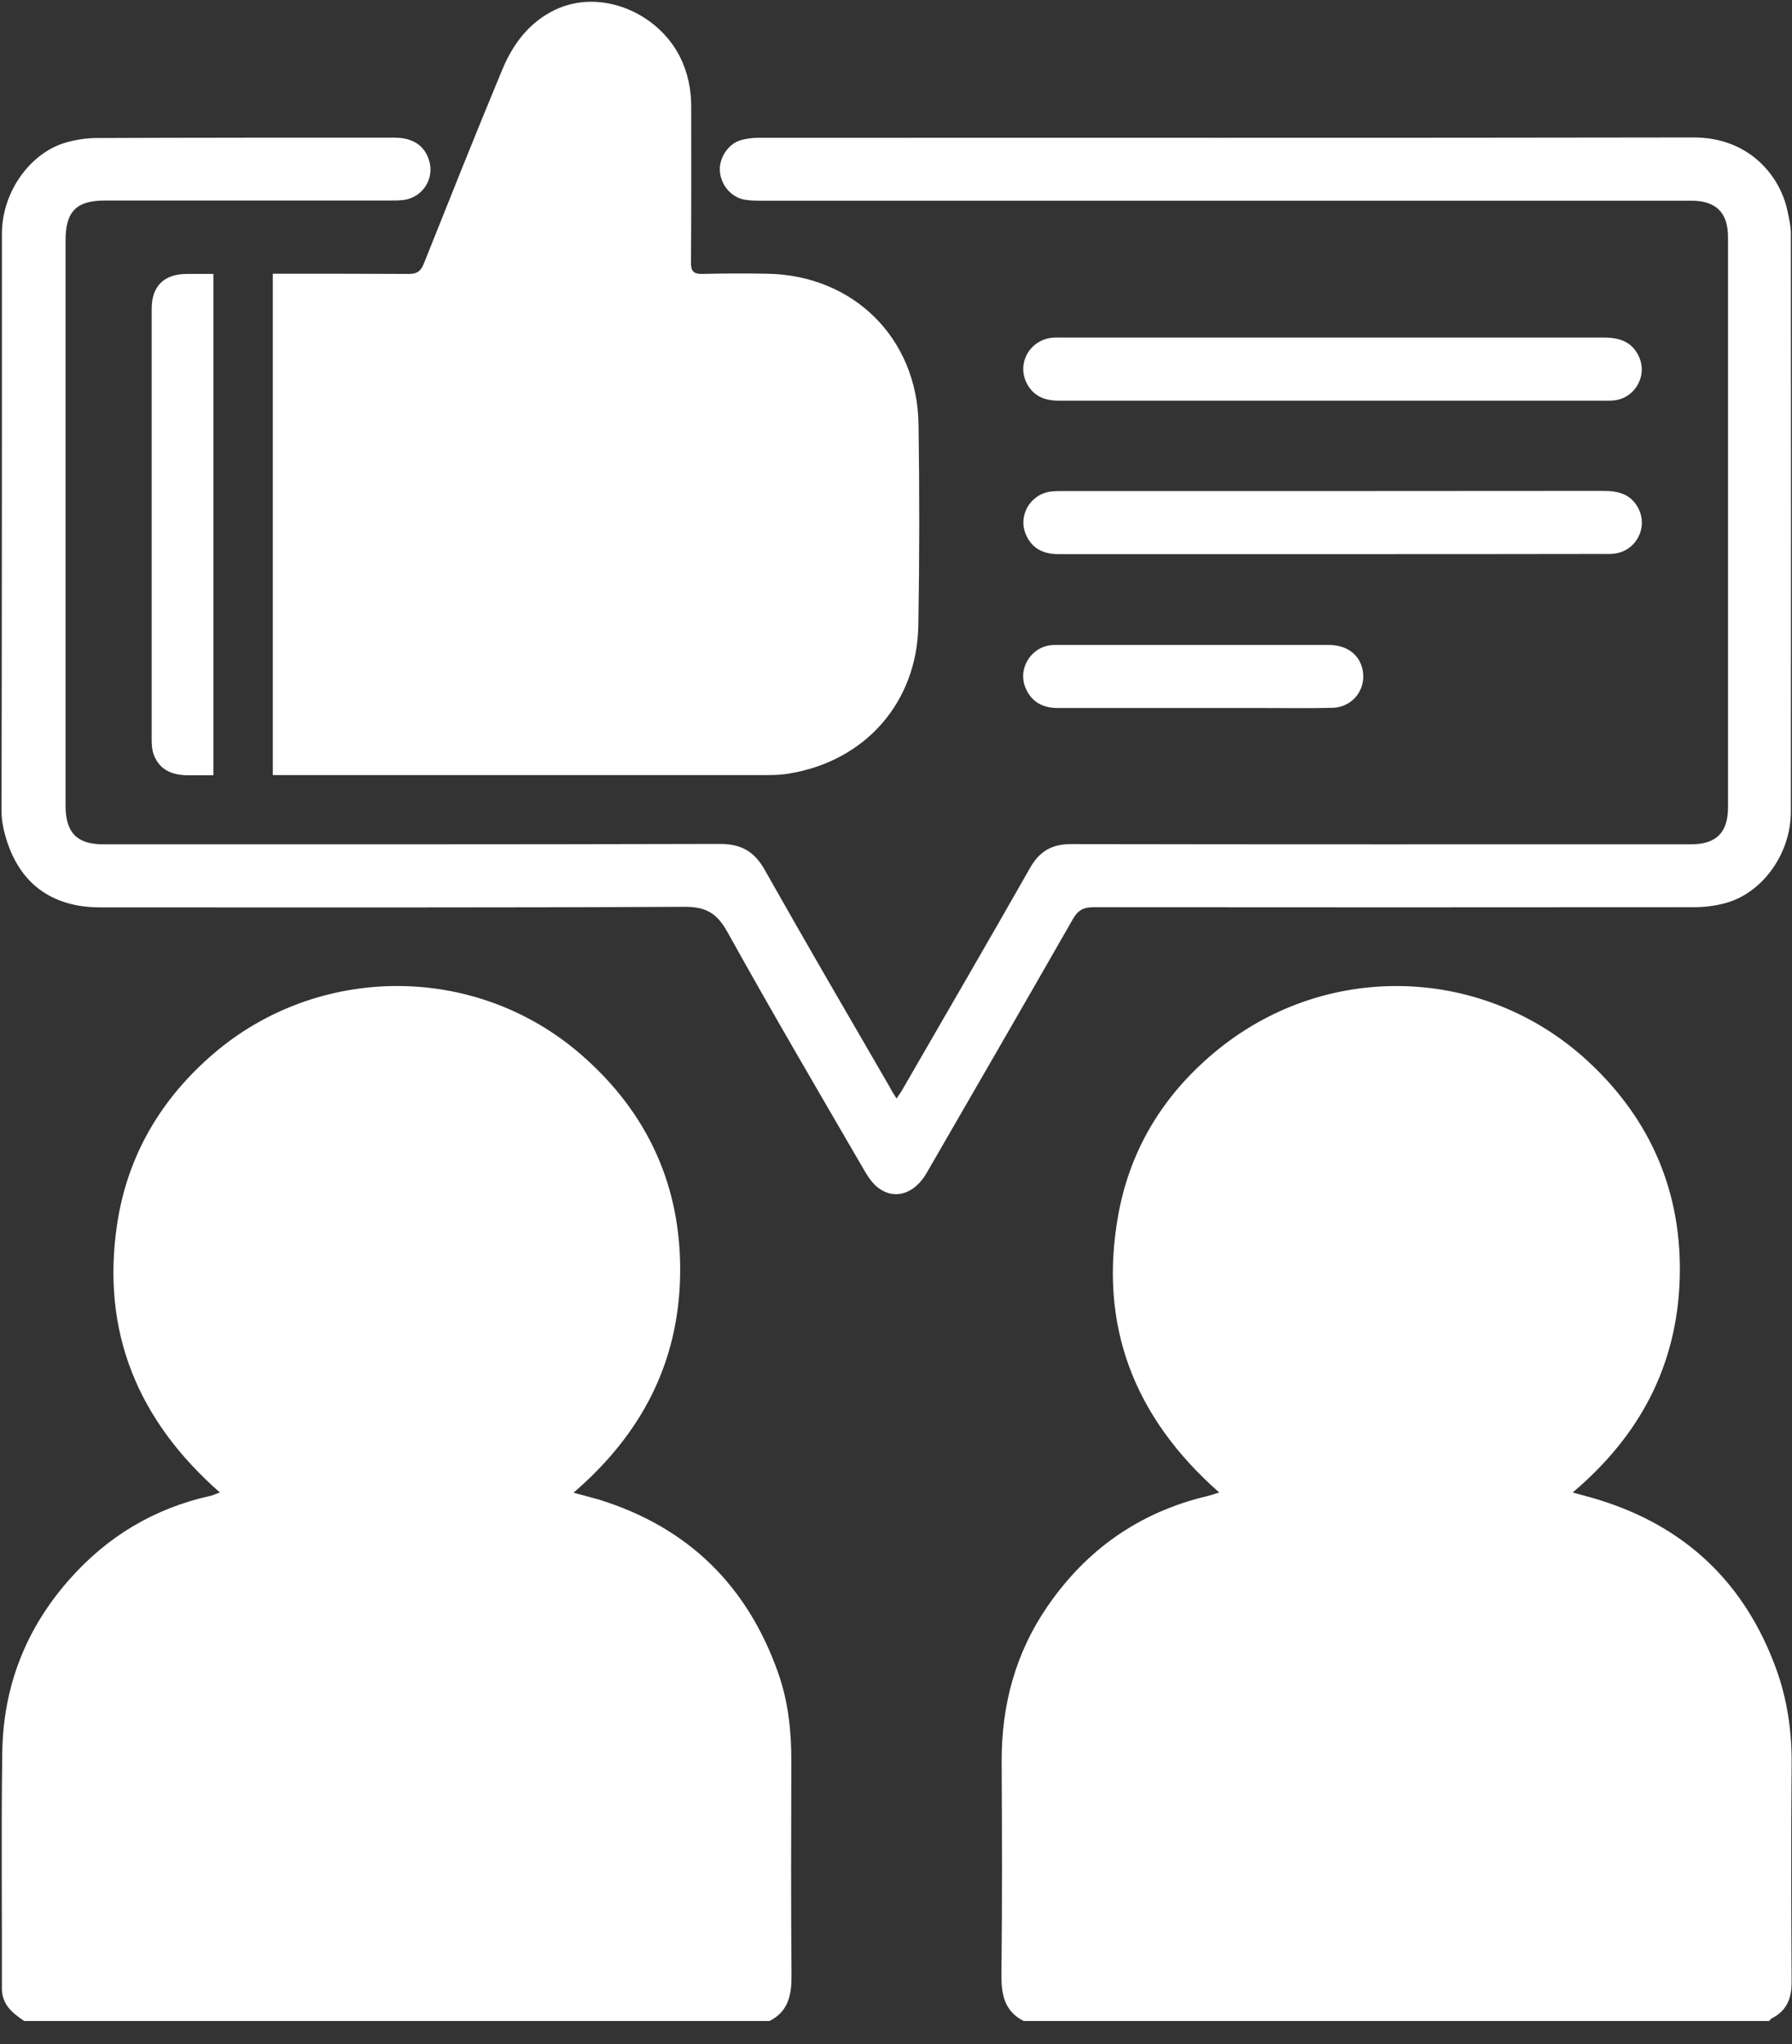 <svg width="50" height="57" viewBox="0 0 50 57" fill="none" xmlns="http://www.w3.org/2000/svg">
<rect x="0" y="0" width="50" height="57" fill="#333333" stroke="none"/>
<g clip-path="url(#clip0_6095_9761)">
<path d="M28.561 56.359C28.028 56.087 27.937 55.624 27.942 55.069C27.964 53.086 27.958 51.109 27.948 49.126C27.942 47.564 28.326 46.114 29.211 44.819C30.309 43.209 31.802 42.164 33.705 41.716C33.795 41.695 33.88 41.663 34.019 41.62C31.636 39.526 30.64 36.951 31.205 33.859C31.551 31.972 32.532 30.426 34.035 29.227C37.09 26.791 41.434 26.94 44.307 29.595C46.077 31.231 46.946 33.284 46.866 35.688C46.786 38.081 45.757 40.037 43.88 41.62C44.163 41.7 44.387 41.754 44.605 41.823C47.026 42.569 48.673 44.136 49.547 46.508C49.867 47.377 50 48.284 49.989 49.216C49.973 51.242 49.979 53.262 49.989 55.288C49.989 55.741 49.845 56.077 49.435 56.285C49.408 56.301 49.387 56.333 49.36 56.359H28.561ZM0.677 56.359C0.613 56.317 0.549 56.274 0.49 56.226C0.229 56.034 0.053 55.794 0.053 55.448C0.059 53.252 0.032 51.05 0.064 48.854C0.091 47.026 0.725 45.41 1.94 44.041C3.001 42.841 4.312 42.057 5.885 41.711C5.954 41.695 6.023 41.658 6.135 41.62C3.838 39.605 2.82 37.132 3.268 34.136C3.555 32.228 4.488 30.645 5.954 29.387C8.838 26.908 13.236 26.812 16.231 29.424C18.081 31.039 19.019 33.097 18.977 35.56C18.934 38.012 17.894 40 16.002 41.626C16.29 41.706 16.509 41.759 16.727 41.823C19.206 42.596 20.858 44.222 21.716 46.663C21.999 47.468 22.084 48.305 22.079 49.152C22.073 51.125 22.068 53.097 22.084 55.069C22.09 55.624 22.004 56.087 21.471 56.359H0.677Z" fill="white"/>
<path d="M25.016 30.634C25.096 30.512 25.15 30.442 25.192 30.362C26.376 28.31 27.57 26.263 28.742 24.2C29.003 23.742 29.345 23.539 29.878 23.539C35.645 23.55 41.413 23.545 47.181 23.545C47.884 23.545 48.215 23.22 48.215 22.511V6.615C48.215 5.922 47.873 5.597 47.191 5.597H21.285C21.12 5.597 20.954 5.597 20.789 5.57C20.411 5.512 20.112 5.165 20.086 4.771C20.059 4.403 20.32 4.009 20.672 3.907C20.827 3.865 20.997 3.843 21.157 3.843C29.851 3.838 38.55 3.849 47.245 3.833C48.78 3.827 49.659 4.877 49.872 5.874C49.915 6.082 49.968 6.295 49.968 6.509C49.974 11.887 49.974 17.265 49.968 22.639C49.968 23.79 49.195 24.877 48.188 25.171C47.884 25.261 47.559 25.299 47.239 25.299C41.663 25.304 36.082 25.304 30.507 25.299C30.23 25.299 30.075 25.384 29.936 25.629C28.582 27.996 27.218 30.352 25.853 32.713C25.517 33.294 24.963 33.47 24.51 33.129C24.361 33.017 24.243 32.852 24.147 32.692C22.852 30.464 21.546 28.241 20.294 25.986C20 25.464 19.697 25.282 19.089 25.288C13.657 25.314 8.231 25.304 2.799 25.304C1.418 25.304 0.501 24.611 0.139 23.273C0.08 23.06 0.043 22.836 0.043 22.612C0.054 17.255 0.054 11.882 0.054 6.514C0.054 5.346 0.848 4.264 1.829 3.977C2.106 3.897 2.41 3.849 2.698 3.849C5.464 3.838 8.225 3.838 10.992 3.838C11.514 3.838 11.834 4.051 11.967 4.456C12.138 4.968 11.802 5.501 11.269 5.576C11.141 5.592 11.008 5.592 10.88 5.592H2.932C2.127 5.592 1.829 5.896 1.829 6.711V22.479C1.834 23.225 2.149 23.545 2.884 23.545C8.62 23.545 14.35 23.55 20.086 23.534C20.677 23.534 21.05 23.742 21.338 24.259C22.484 26.29 23.662 28.31 24.835 30.331C24.878 30.426 24.936 30.506 25.016 30.634Z" fill="white"/>
<path d="M37.169 11.173H29.536C29.158 11.173 28.849 11.055 28.662 10.714C28.353 10.155 28.721 9.483 29.355 9.419C29.44 9.408 29.531 9.414 29.616 9.414H44.76C45.181 9.414 45.533 9.526 45.725 9.936C45.981 10.474 45.618 11.114 45.021 11.167C44.899 11.178 44.776 11.173 44.659 11.173H37.169ZM37.164 15.453H29.531C29.12 15.453 28.801 15.304 28.63 14.92C28.39 14.382 28.747 13.769 29.339 13.705C29.435 13.694 29.531 13.694 29.627 13.694C34.664 13.694 39.702 13.694 44.744 13.689C45.165 13.689 45.517 13.785 45.72 14.19C45.992 14.739 45.624 15.389 45.016 15.442C44.904 15.453 44.792 15.448 44.68 15.448C42.169 15.453 39.664 15.453 37.164 15.453ZM33.294 19.744H29.515C29.105 19.744 28.79 19.584 28.619 19.195C28.385 18.657 28.758 18.044 29.339 17.99C29.398 17.985 29.462 17.985 29.52 17.985H37.074C37.532 17.985 37.873 18.209 37.99 18.571C38.177 19.152 37.788 19.723 37.169 19.739C36.503 19.755 35.832 19.744 35.165 19.744H33.294ZM5.954 7.639H5.219C4.574 7.639 4.232 7.98 4.232 8.614V20.629C4.232 20.773 4.243 20.927 4.296 21.061C4.467 21.487 4.819 21.62 5.261 21.62H5.954V7.639ZM25.629 11.839C25.597 9.43 23.811 7.671 21.402 7.633C20.805 7.623 20.203 7.623 19.606 7.639C19.355 7.644 19.275 7.569 19.28 7.319C19.291 5.869 19.286 4.419 19.286 2.969C19.286 2.484 19.19 2.02 18.971 1.583C18.353 0.352 16.759 -0.336 15.48 0.277C14.765 0.624 14.318 1.221 14.024 1.919C13.273 3.721 12.553 5.533 11.828 7.345C11.748 7.548 11.652 7.639 11.413 7.639C10.144 7.633 8.881 7.633 7.612 7.633V21.615H21.151C21.439 21.615 21.727 21.62 22.01 21.573C24.147 21.226 25.597 19.579 25.624 17.415C25.656 15.56 25.656 13.699 25.629 11.839Z" fill="white"/>
</g>
<defs>
<clipPath id="clip0_6095_9761">
<rect width="50" height="56.397" fill="white"/>
</clipPath>
</defs>
</svg>
